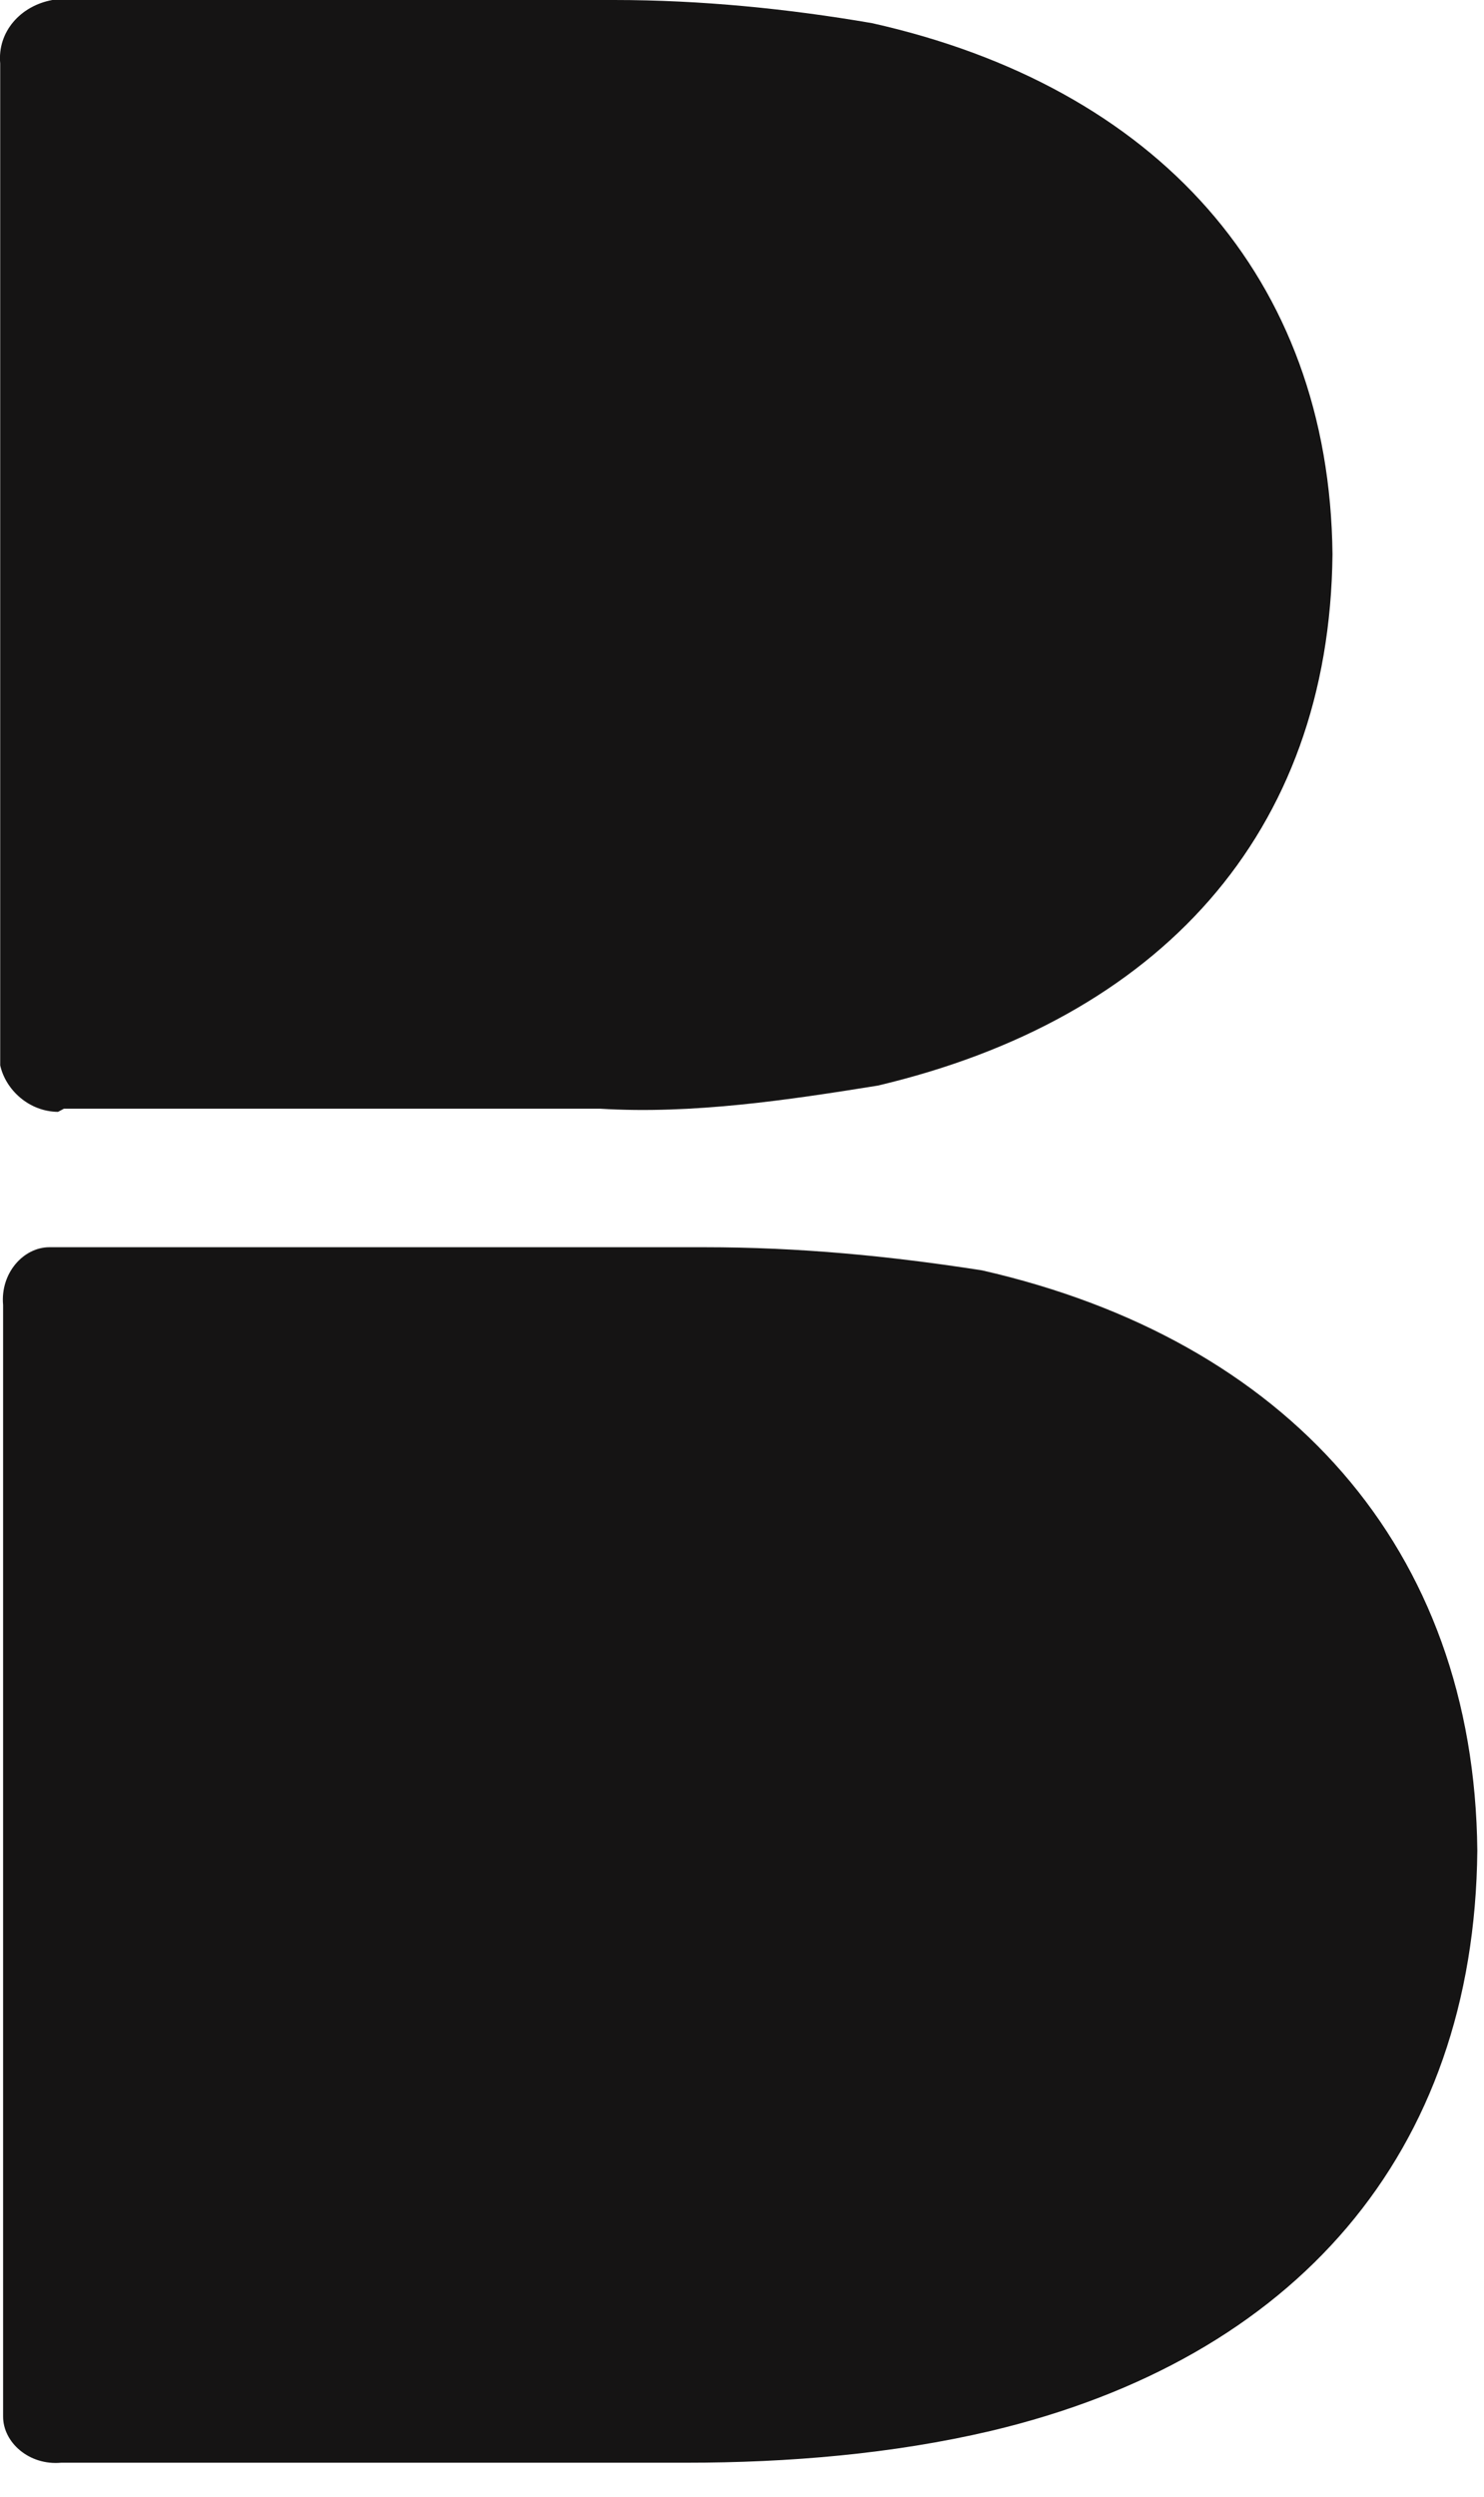 <?xml version="1.0" encoding="utf-8"?>
<svg xmlns="http://www.w3.org/2000/svg" fill="none" height="100%" overflow="visible" preserveAspectRatio="none" style="display: block;" viewBox="0 0 22 37" width="100%">
<path d="M10.437 18.483C11.853 18.483 13.185 18.612 14.559 18.826C19.067 19.853 21.858 22.933 21.901 27.426C21.858 31.918 19.196 34.956 14.688 36.025C13.228 36.368 11.682 36.496 10.18 36.496H0.905C0.433 36.539 0.046 36.197 0.046 35.812V19.339C0.003 18.868 0.347 18.483 0.733 18.483H10.437ZM9.105 0C10.393 0 11.682 0.129 12.927 0.343C17.135 1.284 19.711 4.107 19.754 8.215C19.711 12.365 17.178 15.104 13.013 16.088C11.682 16.302 10.265 16.515 8.892 16.43H0.948L0.86 16.477C0.428 16.473 0.083 16.149 0.003 15.788V0.941C-0.04 0.471 0.304 0.086 0.776 0H9.105Z" fill="#151414" id="DDB"/>
</svg>